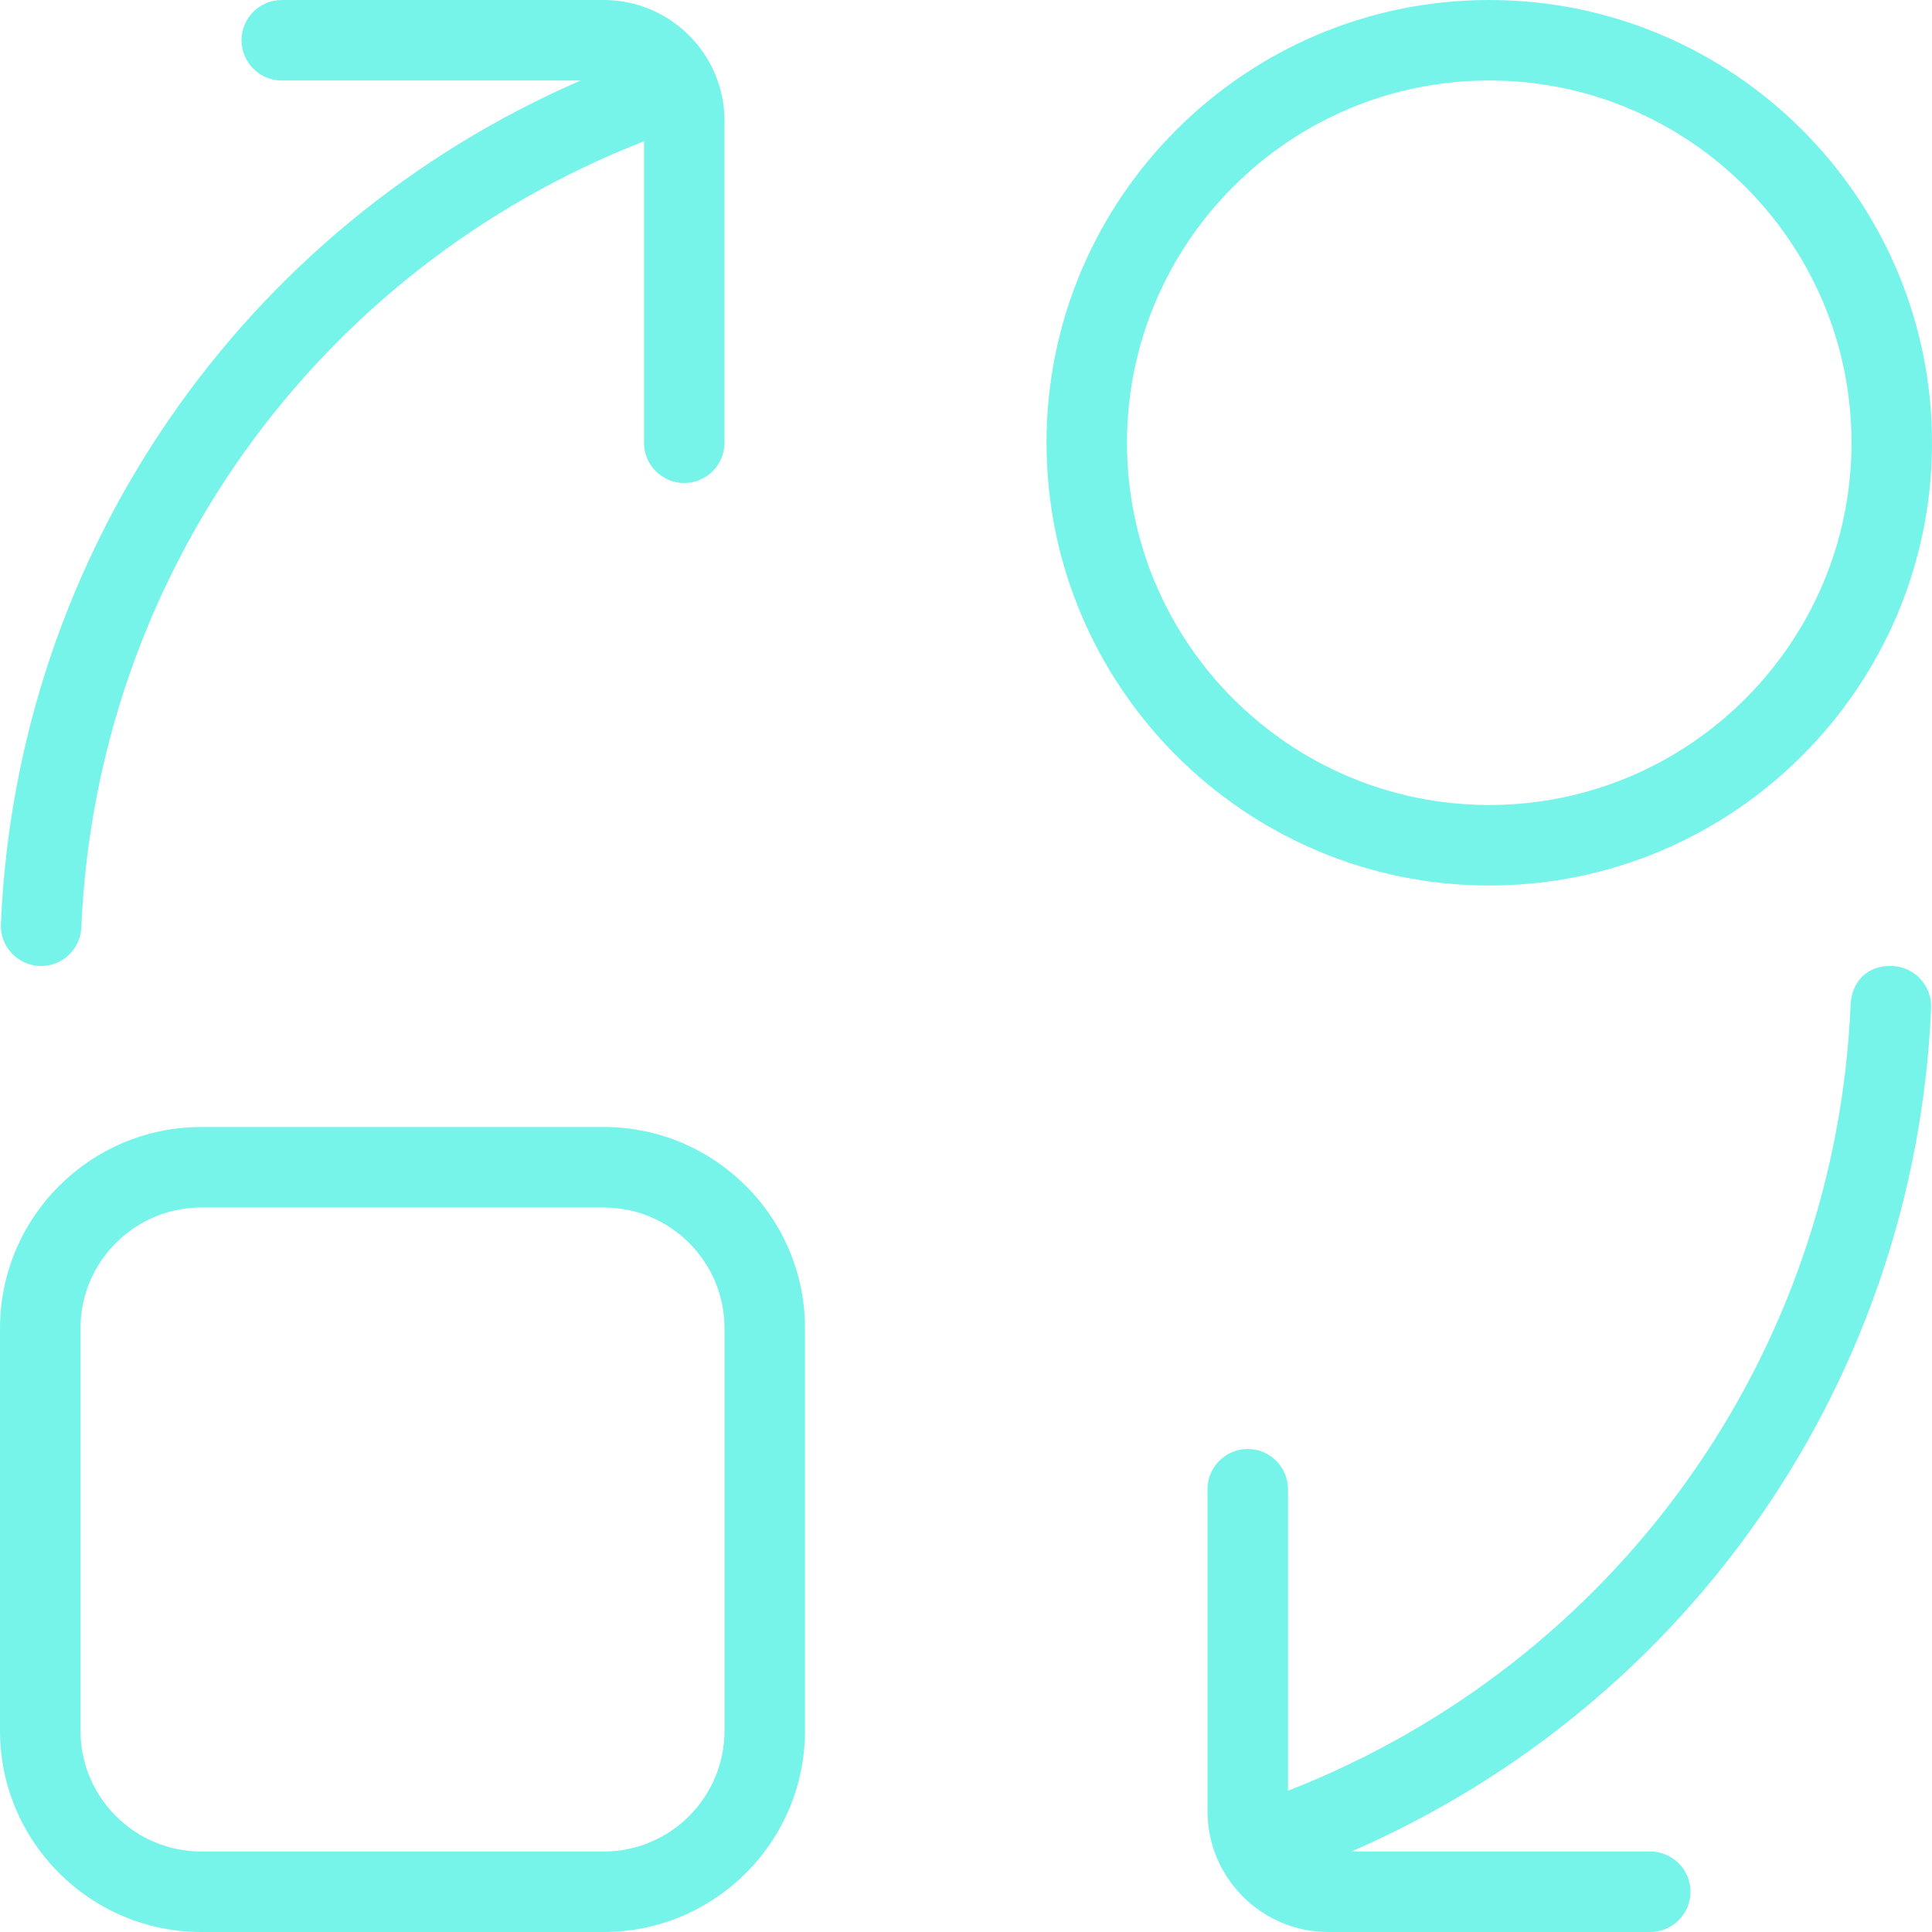 <svg width="42" height="42" viewBox="0 0 42 42" fill="none" xmlns="http://www.w3.org/2000/svg">
<path d="M13.125 24.5H4.375C1.964 24.5 0 26.462 0 28.875V37.625C0 40.038 1.964 42 4.375 42H13.125C15.537 42 17.5 40.038 17.5 37.625V28.875C17.5 26.462 15.537 24.5 13.125 24.5ZM15.75 37.625C15.75 39.072 14.572 40.25 13.125 40.25H4.375C2.928 40.25 1.75 39.072 1.75 37.625V28.875C1.75 27.428 2.928 26.25 4.375 26.25H13.125C14.572 26.25 15.75 27.428 15.75 28.875V37.625ZM42 9.625C42 4.319 37.681 0 32.375 0C27.069 0 22.75 4.319 22.75 9.625C22.75 14.931 27.069 19.25 32.375 19.25C37.681 19.25 42 14.931 42 9.625ZM24.5 9.625C24.5 5.283 28.033 1.75 32.375 1.75C36.717 1.75 40.25 5.283 40.25 9.625C40.25 13.967 36.717 17.5 32.375 17.5C28.033 17.5 24.5 13.967 24.5 9.625ZM12.623 1.75H6.125C5.642 1.75 5.25 1.358 5.25 0.875C5.25 0.392 5.642 0 6.125 0H13.125C14.572 0 15.75 1.178 15.75 2.625V9.625C15.75 10.108 15.358 10.5 14.875 10.5C14.392 10.5 14 10.108 14 9.625V3.071C6.886 5.848 2.095 12.516 1.768 20.162C1.748 20.633 1.36 21 0.894 21H0.856C0.373 20.977 -0.002 20.571 0.019 20.088C0.364 12.014 5.273 4.944 12.623 1.75ZM29.379 40.25H35.875C36.358 40.25 36.75 40.642 36.75 41.125C36.75 41.608 36.358 42 35.875 42H28.875C27.428 42 26.25 40.822 26.25 39.375V32.375C26.25 31.892 26.642 31.5 27.125 31.5C27.608 31.5 28 31.892 28 32.375V38.929C35.114 36.151 39.904 29.486 40.231 21.838C40.252 21.357 40.579 20.976 41.142 21C41.624 21.023 42 21.429 41.981 21.912C41.634 29.985 36.727 37.056 29.379 40.25Z" fill="#77F4EA"/>
</svg>
